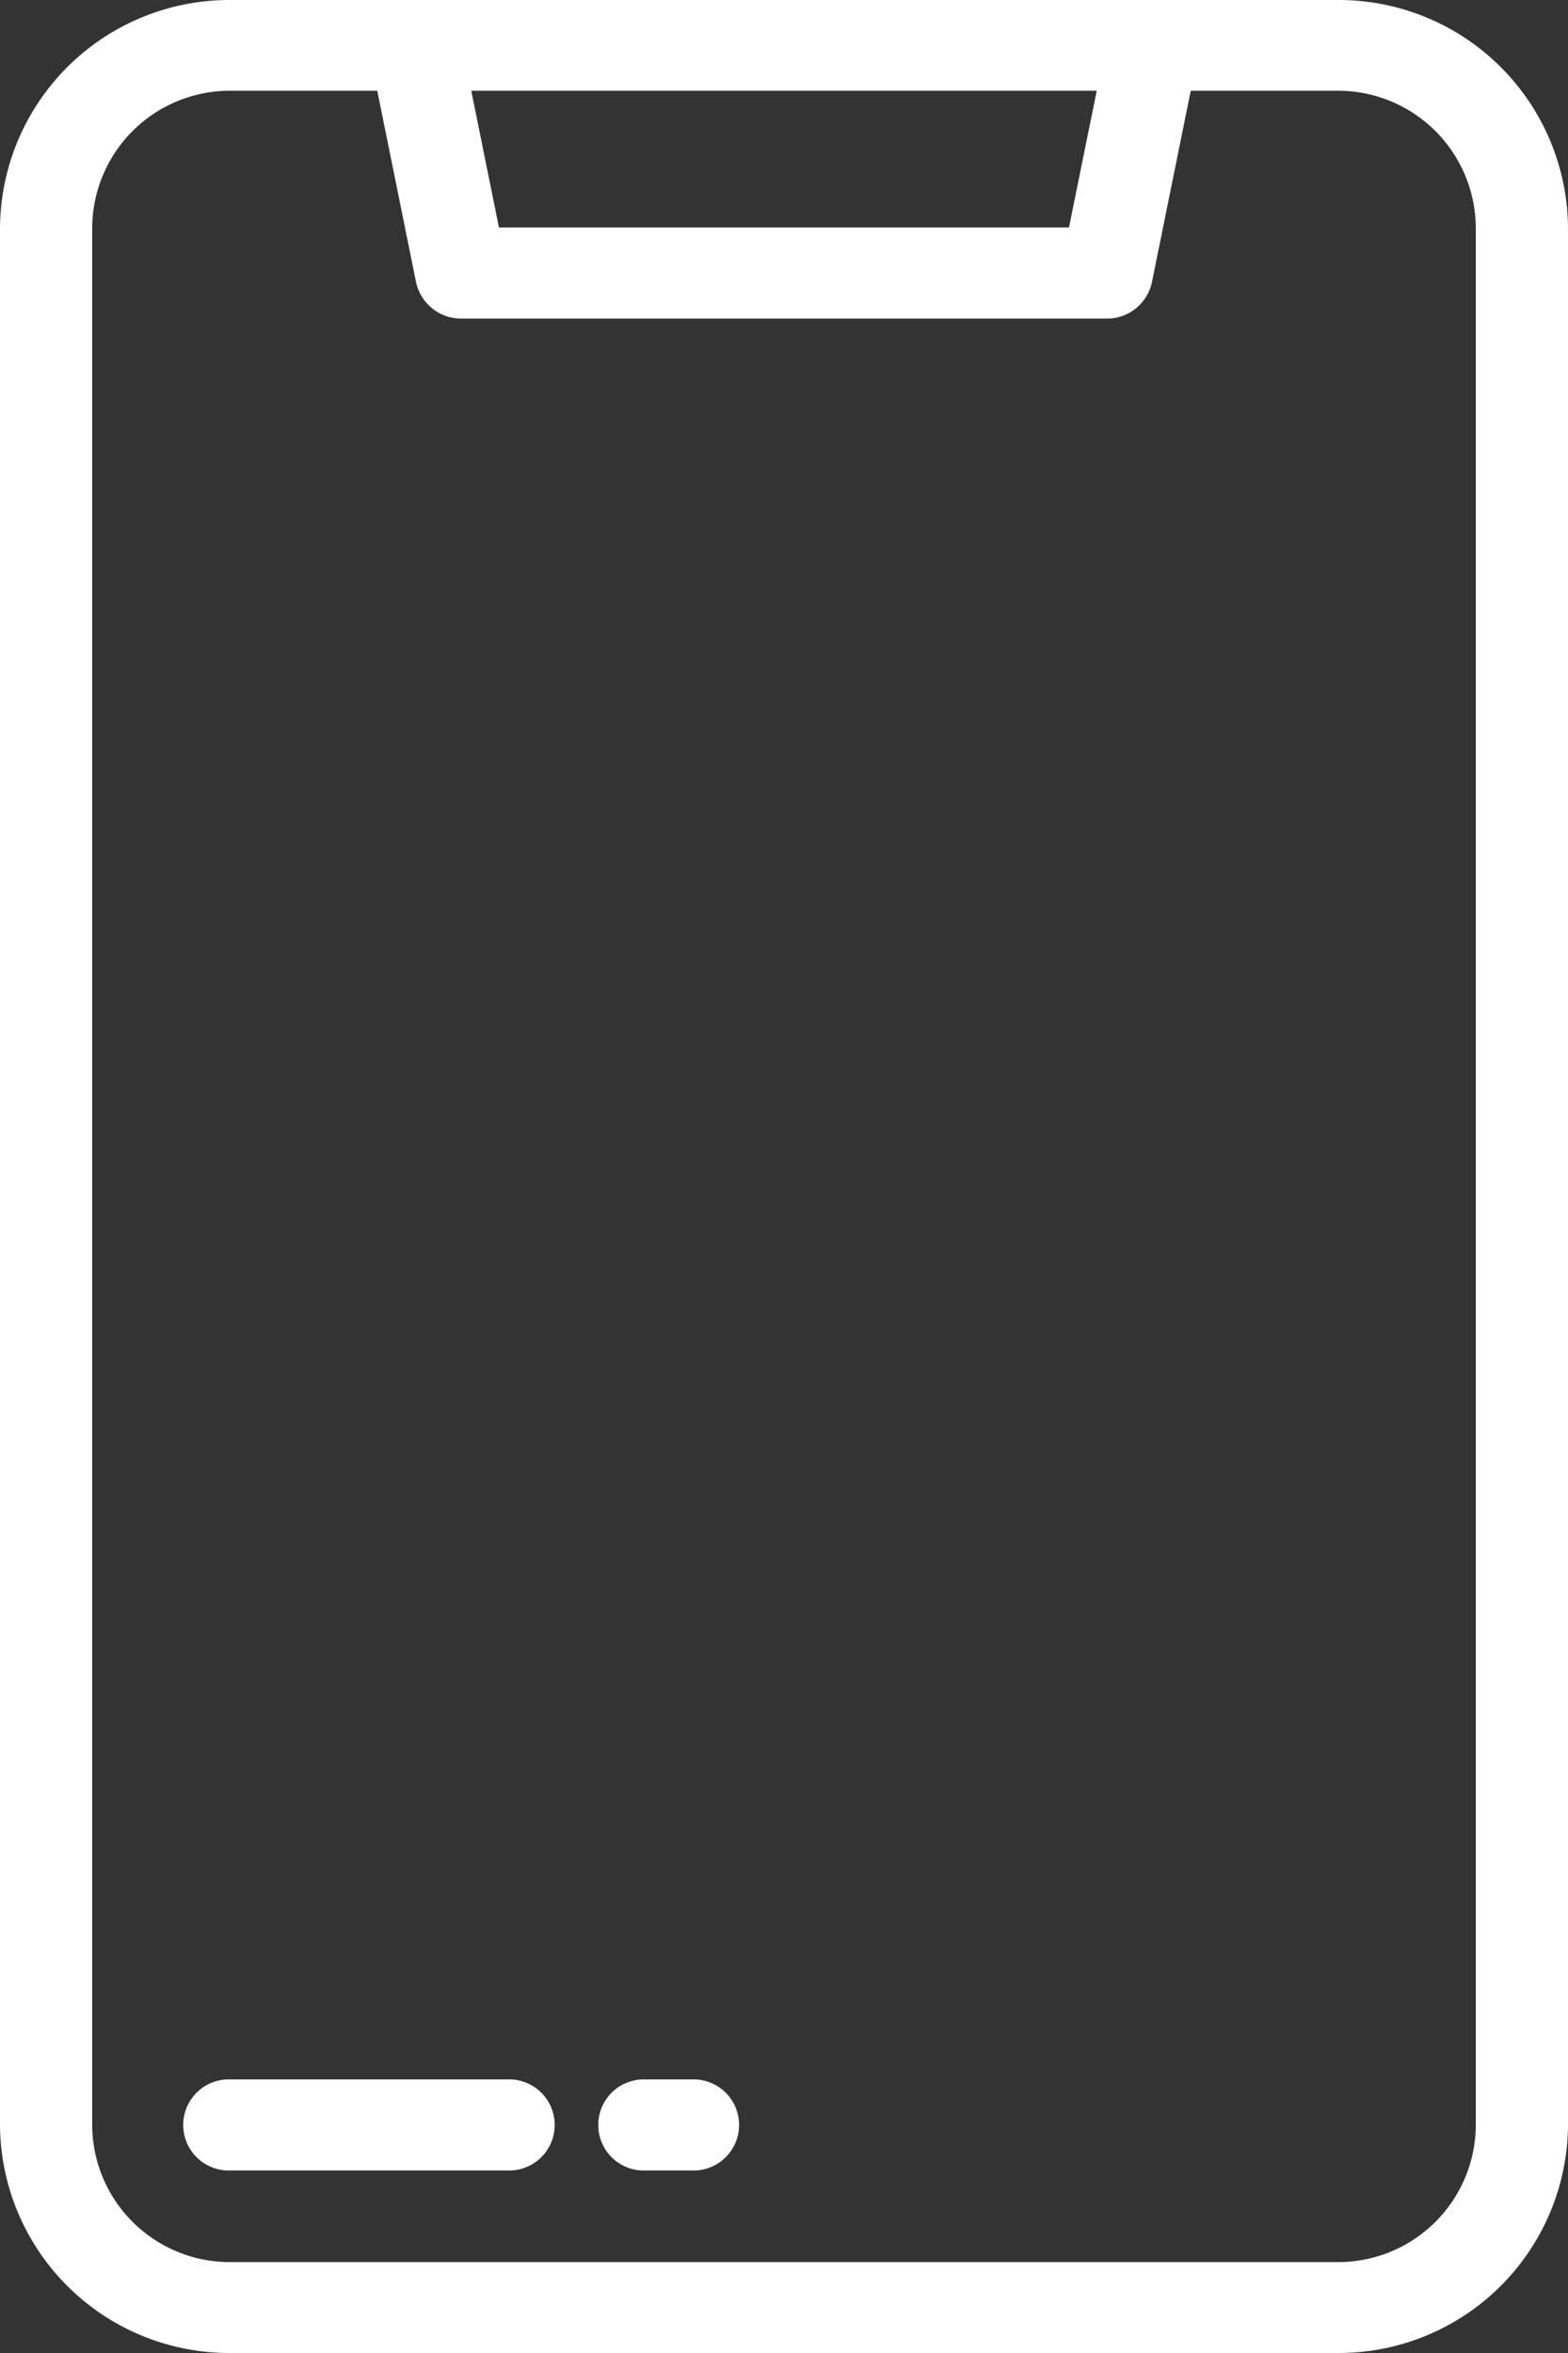 <svg xmlns="http://www.w3.org/2000/svg" width="20" height="30" viewBox="0 0 20 30">
  <rect x="0" y="0" width="20" height="30" fill="#333333" stroke="none"/>
  <path id="service-icon2" d="M5162.942,3657a2.925,2.925,0,0,1-2.942-2.9V3629.9a2.926,2.926,0,0,1,2.942-2.9h14.117a2.925,2.925,0,0,1,2.941,2.9V3654.1a2.925,2.925,0,0,1-2.941,2.9Zm-1.766-27.1V3654.1a1.755,1.755,0,0,0,1.766,1.741h14.117a1.755,1.755,0,0,0,1.765-1.741V3629.9a1.757,1.757,0,0,0-1.765-1.743h-1.871l-.494,2.437a.586.586,0,0,1-.576.468h-8.235a.588.588,0,0,1-.577-.468l-.494-2.437h-1.87A1.757,1.757,0,0,0,5161.176,3629.9Zm5.188,0h7.271l.354-1.743h-7.978Zm1.872,24.773a.581.581,0,1,1,0-1.161h.586a.581.581,0,1,1,0,1.161Zm-5.294,0a.581.581,0,1,1,0-1.161h3.528a.581.581,0,1,1,0,1.161Z" transform="translate(-5160 -3627)" fill="#fff"/>
</svg>
